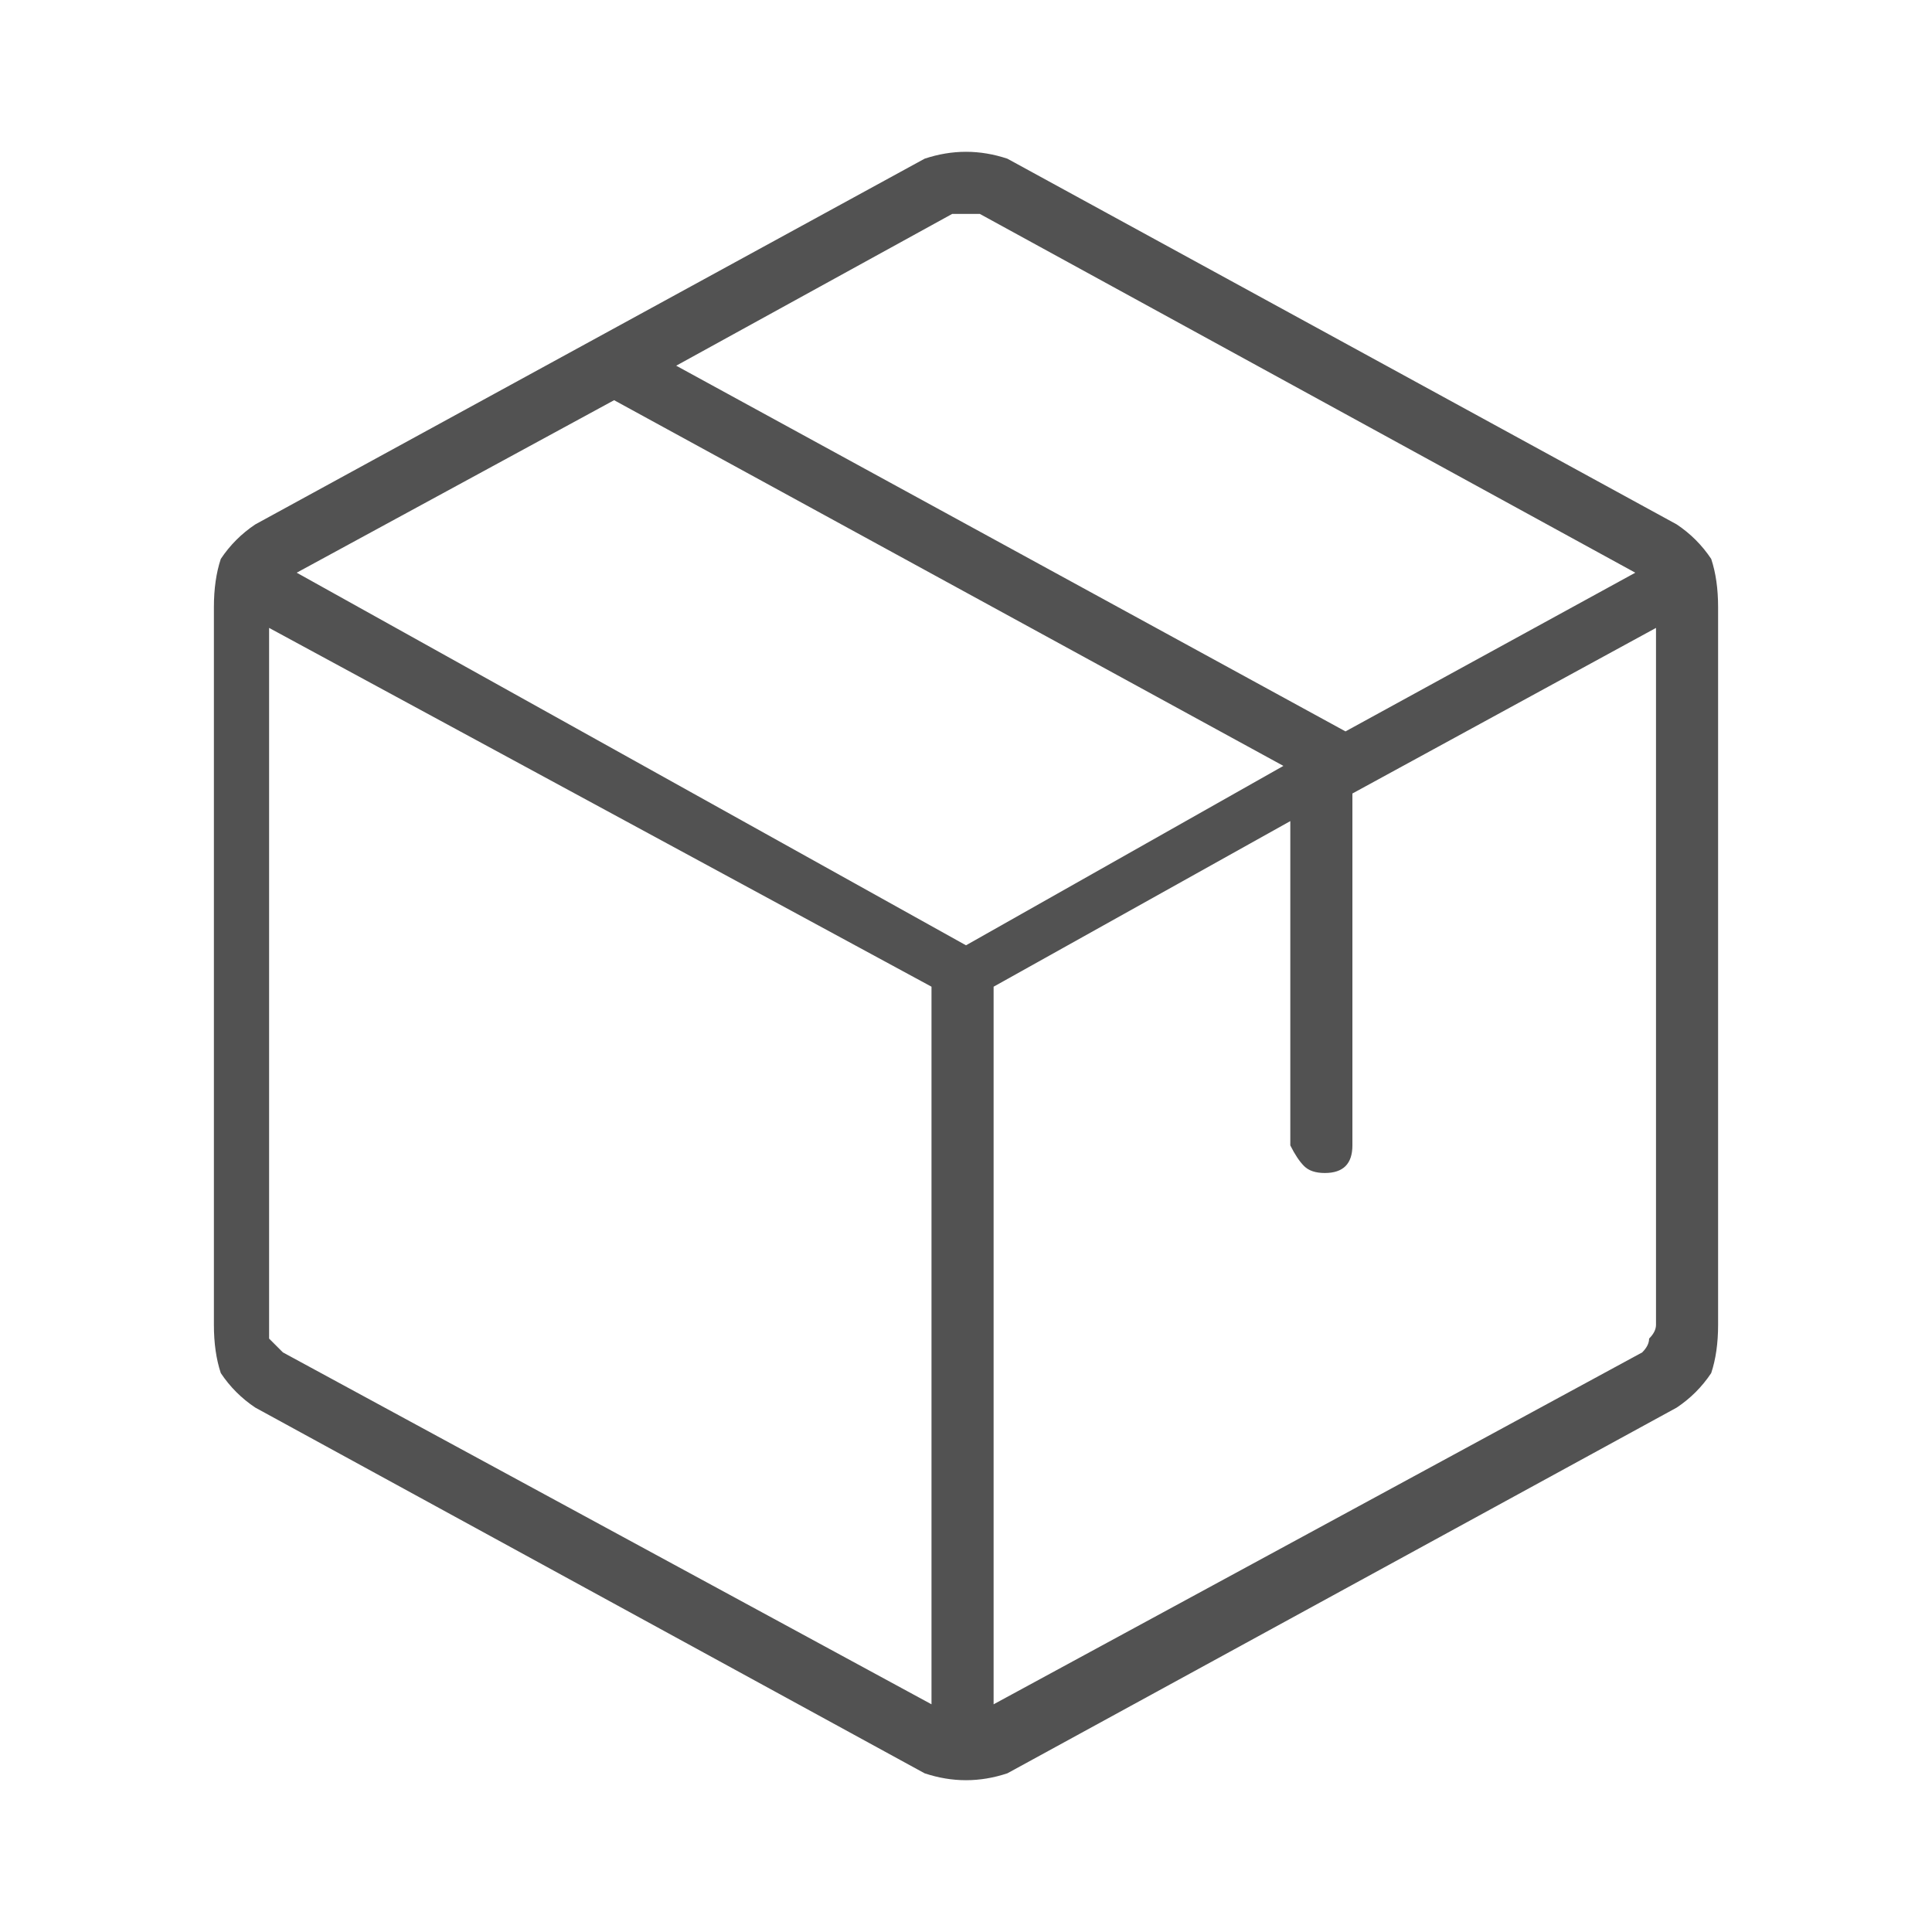 <svg height="100" width="100" viewBox="0 0 28 28" xmlns="http://www.w3.org/2000/svg" version="1.2">
	<title>result_23_100x (1)-svg</title>
	<style>
		.s0 { fill: #525252 } 
	</style>
	<path d="m24.8 8.1q0.1 0.3 0.1 0.7v10.4q0 0.4-0.1 0.7-0.2 0.3-0.5 0.5l-9.7 5.3q-0.3 0.1-0.6 0.1-0.3 0-0.6-0.1l-9.7-5.3q-0.3-0.2-0.5-0.5-0.1-0.3-0.1-0.7v-10.4q0-0.4 0.1-0.7 0.2-0.3 0.5-0.5l9.7-5.3q0.3-0.1 0.6-0.1 0.3 0 0.6 0.1l9.7 5.3q0.3 0.2 0.5 0.5zm-15-2.8l9.7 5.3q0 0 0 0l4.2-2.3-9.5-5.2q-0.1 0-0.2 0-0.1 0-0.2 0zm8.8 5.8l-9.7-5.3-4.6 2.5 9.7 5.4zm-5.1 13.6v-10.4l-9.6-5.2v10.1q0 0.1 0 0.2 0.1 0.1 0.2 0.2c0 0 9.4 5.1 9.4 5.1zm10.3-5.1q0.1-0.1 0.1-0.2 0.1-0.1 0.1-0.2v-10.1l-4.4 2.4v5.1q0 0.2-0.1 0.3-0.1 0.1-0.3 0.1-0.2 0-0.3-0.1-0.1-0.1-0.2-0.3v-4.7l-4.3 2.4v10.4l9.4-5.1q0 0 0 0z" class="s0" fill-rule="evenodd"></path>
</svg>